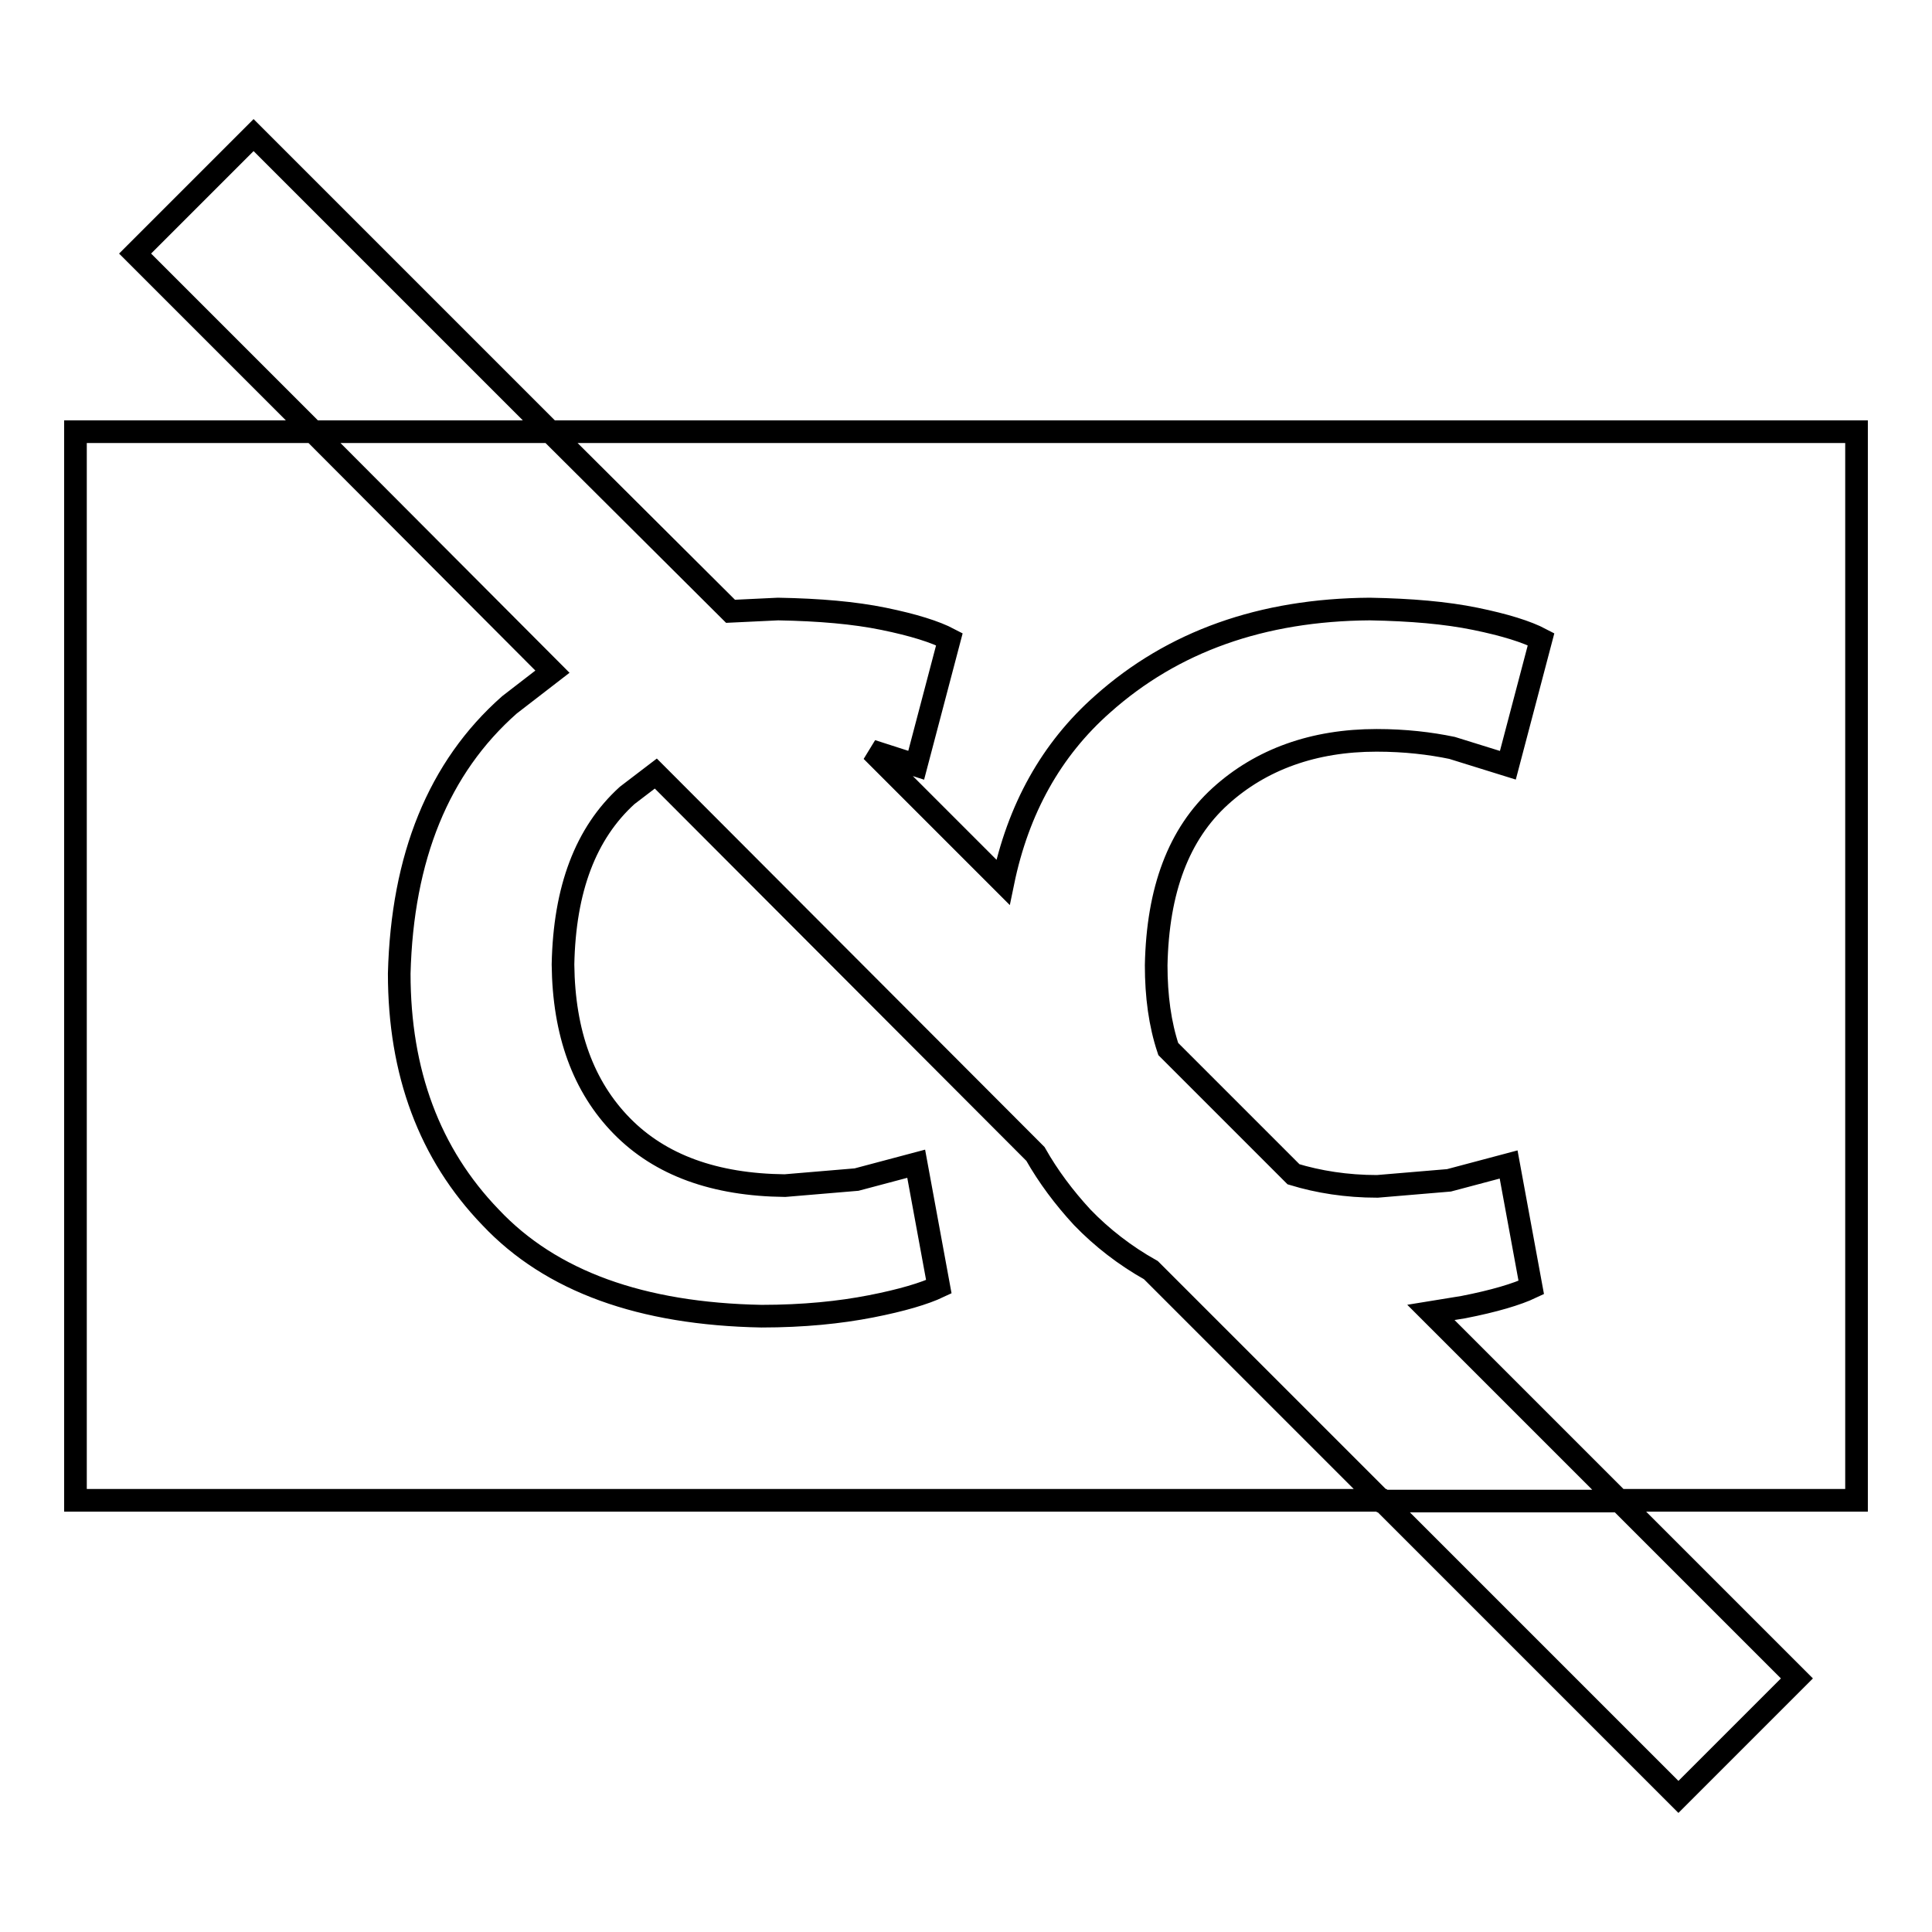 <?xml version="1.0" encoding="utf-8"?>
<!-- Svg Vector Icons : http://www.onlinewebfonts.com/icon -->
<!DOCTYPE svg PUBLIC "-//W3C//DTD SVG 1.1//EN" "http://www.w3.org/Graphics/SVG/1.1/DTD/svg11.dtd">
<svg version="1.1" xmlns="http://www.w3.org/2000/svg" xmlns:xlink="http://www.w3.org/1999/xlink" x="0px" y="0px" viewBox="0 0 256 256" enable-background="new 0 0 256 256" xml:space="preserve">
<g><g><path stroke-width="3" fill-opacity="0" stroke="#000000"  d="M33.6,17.9l39.3,39.3H246v141.6h-31.5l23.6,23.6l-15.7,15.7l-39.3-39.3H10V57.2h31.5L17.9,33.6L33.6,17.9z M72.9,57.2H41.5L73.2,89l-5.7,4.4c-9.4,8.3-14.2,20.2-14.6,35.6c0,13.1,4,23.9,12.1,32.3c8,8.5,20,12.8,35.9,13.1c5.6,0,10.4-0.5,14.5-1.3c4.1-0.8,7.1-1.7,9-2.6l-3-16.3l-7.9,2.1l-9.5,0.8c-9.3-0.1-16.5-2.7-21.6-7.9c-5.1-5.2-7.7-12.3-7.8-21.4c0.2-10,3-17.4,8.5-22.4l3.8-2.9l50.3,50.4c1.7,3,3.8,5.8,6.2,8.4c2.6,2.7,5.7,5.1,9.1,7l30.6,30.6h31.5l-25-25l4.3-0.7c4.1-0.8,7.1-1.7,9-2.6l-3-16.3l-7.9,2.1l-9.5,0.8c-4.1,0-7.8-0.6-11.1-1.6l-16.6-16.6c-1.1-3.3-1.6-7-1.6-11.1c0.2-10,3-17.4,8.5-22.4c5.4-4.9,12.4-7.4,20.7-7.4c3.8,0,7.1,0.4,10,1l7.4,2.3l4.4-16.7c-1.9-1-4.8-1.9-8.7-2.7c-3.9-0.8-8.5-1.2-14-1.3c-14.3,0.1-26.1,4.3-35.4,12.6c-6.8,6-11.2,13.9-13.2,23.6l-17.4-17.4l5.9,1.9l4.4-16.7c-1.9-1-4.8-1.9-8.7-2.7c-3.9-0.8-8.5-1.2-14-1.3L96.8,81L72.9,57.2z"/></g></g>
</svg>